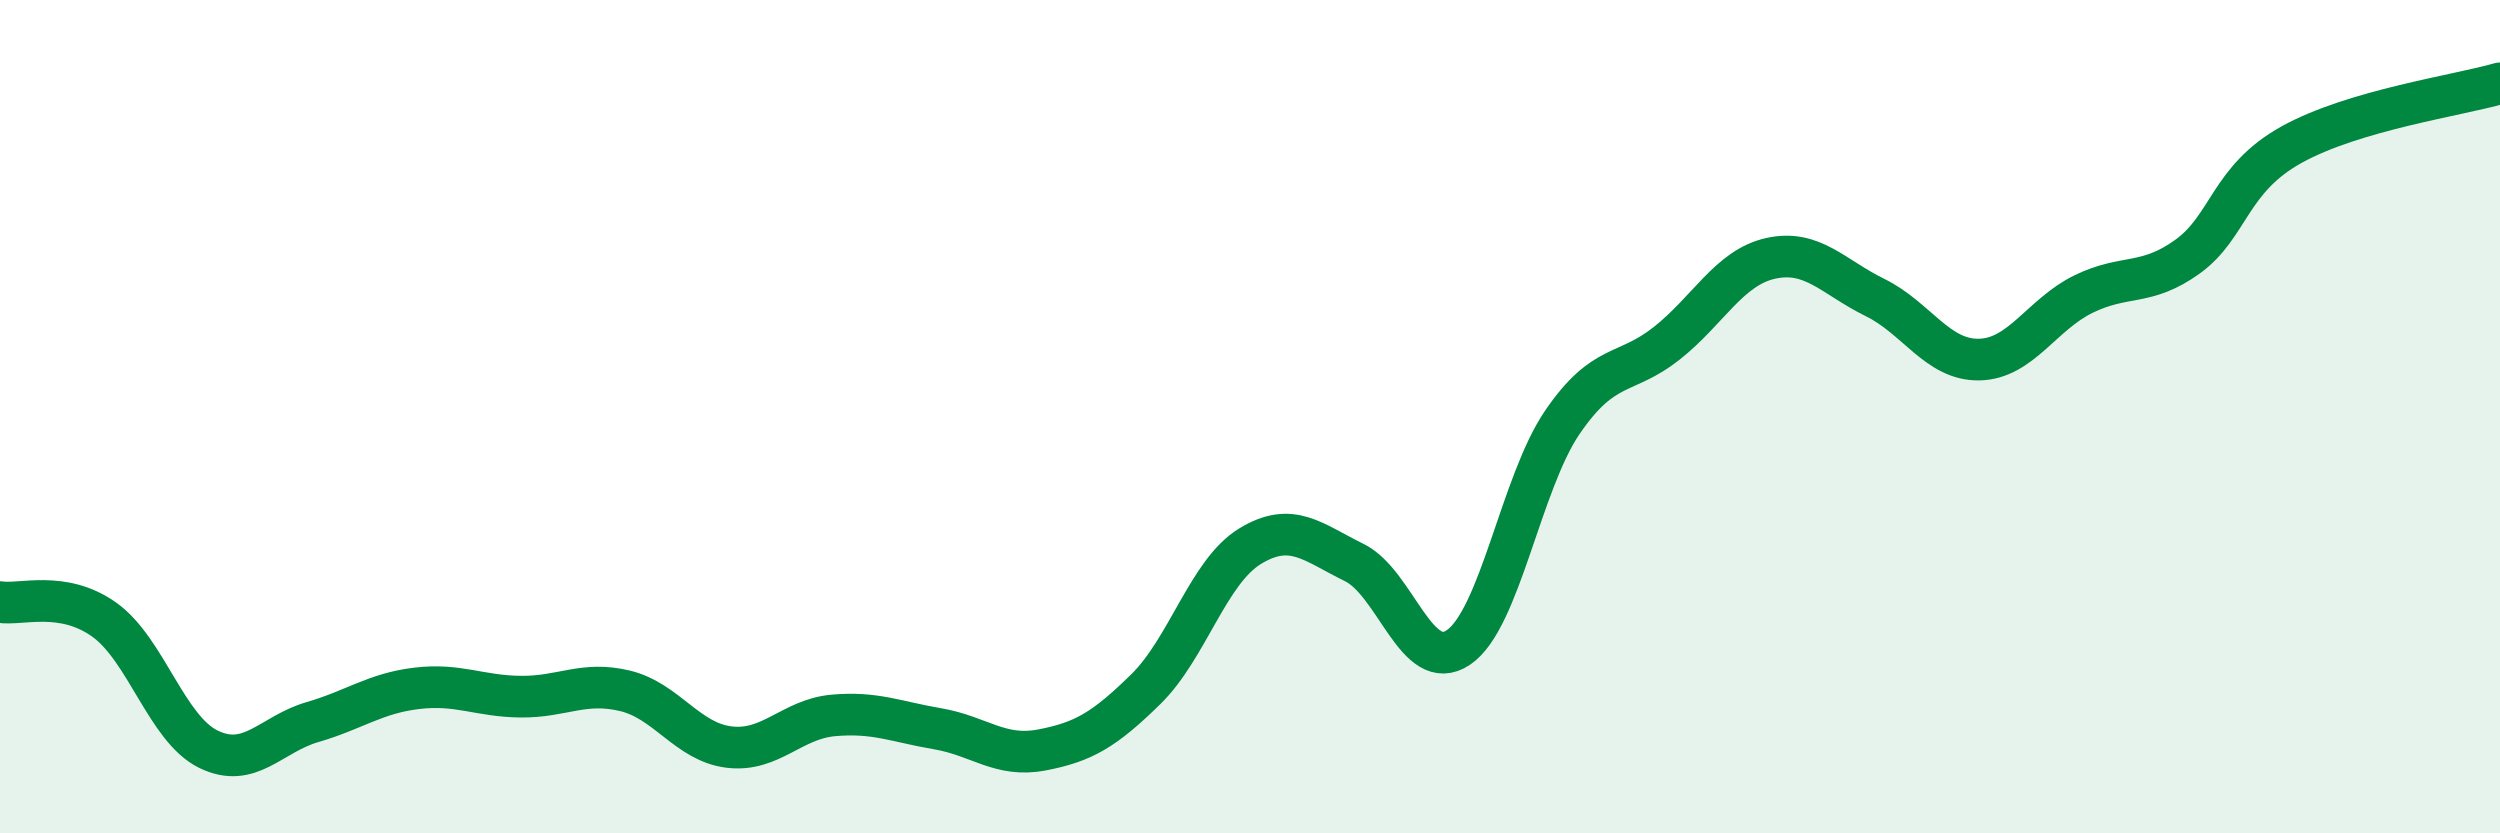 
    <svg width="60" height="20" viewBox="0 0 60 20" xmlns="http://www.w3.org/2000/svg">
      <path
        d="M 0,14.45 C 0.5,14.53 1.5,14.16 2.5,14.87 C 3.5,15.58 4,17.49 5,17.98 C 6,18.47 6.5,17.62 7.5,17.33 C 8.5,17.04 9,16.64 10,16.52 C 11,16.4 11.5,16.71 12.5,16.72 C 13.5,16.73 14,16.34 15,16.58 C 16,16.82 16.5,17.81 17.5,17.93 C 18.5,18.05 19,17.26 20,17.17 C 21,17.08 21.5,17.32 22.5,17.49 C 23.5,17.66 24,18.19 25,18 C 26,17.81 26.5,17.52 27.5,16.54 C 28.5,15.56 29,13.72 30,13.11 C 31,12.5 31.5,13.01 32.5,13.5 C 33.5,13.99 34,16.21 35,15.54 C 36,14.87 36.5,11.59 37.5,10.13 C 38.5,8.67 39,9.03 40,8.24 C 41,7.45 41.5,6.42 42.5,6.2 C 43.5,5.98 44,6.65 45,7.14 C 46,7.63 46.5,8.65 47.5,8.63 C 48.5,8.61 49,7.55 50,7.06 C 51,6.57 51.5,6.88 52.5,6.16 C 53.5,5.44 53.5,4.3 55,3.47 C 56.5,2.64 59,2.29 60,2L60 20L0 20Z"
        fill="#008740"
        opacity="0.1"
        stroke-linecap="round"
        stroke-linejoin="round"
      />
      <path
        d="M 0,14.45 C 0.5,14.53 1.5,14.16 2.5,14.87 C 3.5,15.58 4,17.49 5,17.98 C 6,18.47 6.5,17.62 7.5,17.33 C 8.5,17.04 9,16.64 10,16.52 C 11,16.4 11.5,16.71 12.5,16.72 C 13.5,16.73 14,16.34 15,16.58 C 16,16.82 16.5,17.81 17.5,17.93 C 18.5,18.05 19,17.26 20,17.17 C 21,17.08 21.5,17.32 22.5,17.49 C 23.5,17.66 24,18.19 25,18 C 26,17.81 26.5,17.52 27.5,16.54 C 28.5,15.56 29,13.72 30,13.11 C 31,12.5 31.5,13.01 32.5,13.5 C 33.5,13.99 34,16.21 35,15.54 C 36,14.87 36.5,11.59 37.5,10.13 C 38.5,8.67 39,9.03 40,8.24 C 41,7.45 41.5,6.42 42.5,6.2 C 43.5,5.98 44,6.65 45,7.14 C 46,7.63 46.5,8.65 47.5,8.63 C 48.5,8.61 49,7.55 50,7.06 C 51,6.57 51.5,6.88 52.5,6.16 C 53.5,5.44 53.5,4.3 55,3.47 C 56.5,2.64 59,2.29 60,2"
        stroke="#008740"
        stroke-width="1"
        fill="none"
        stroke-linecap="round"
        stroke-linejoin="round"
      />
    </svg>
  